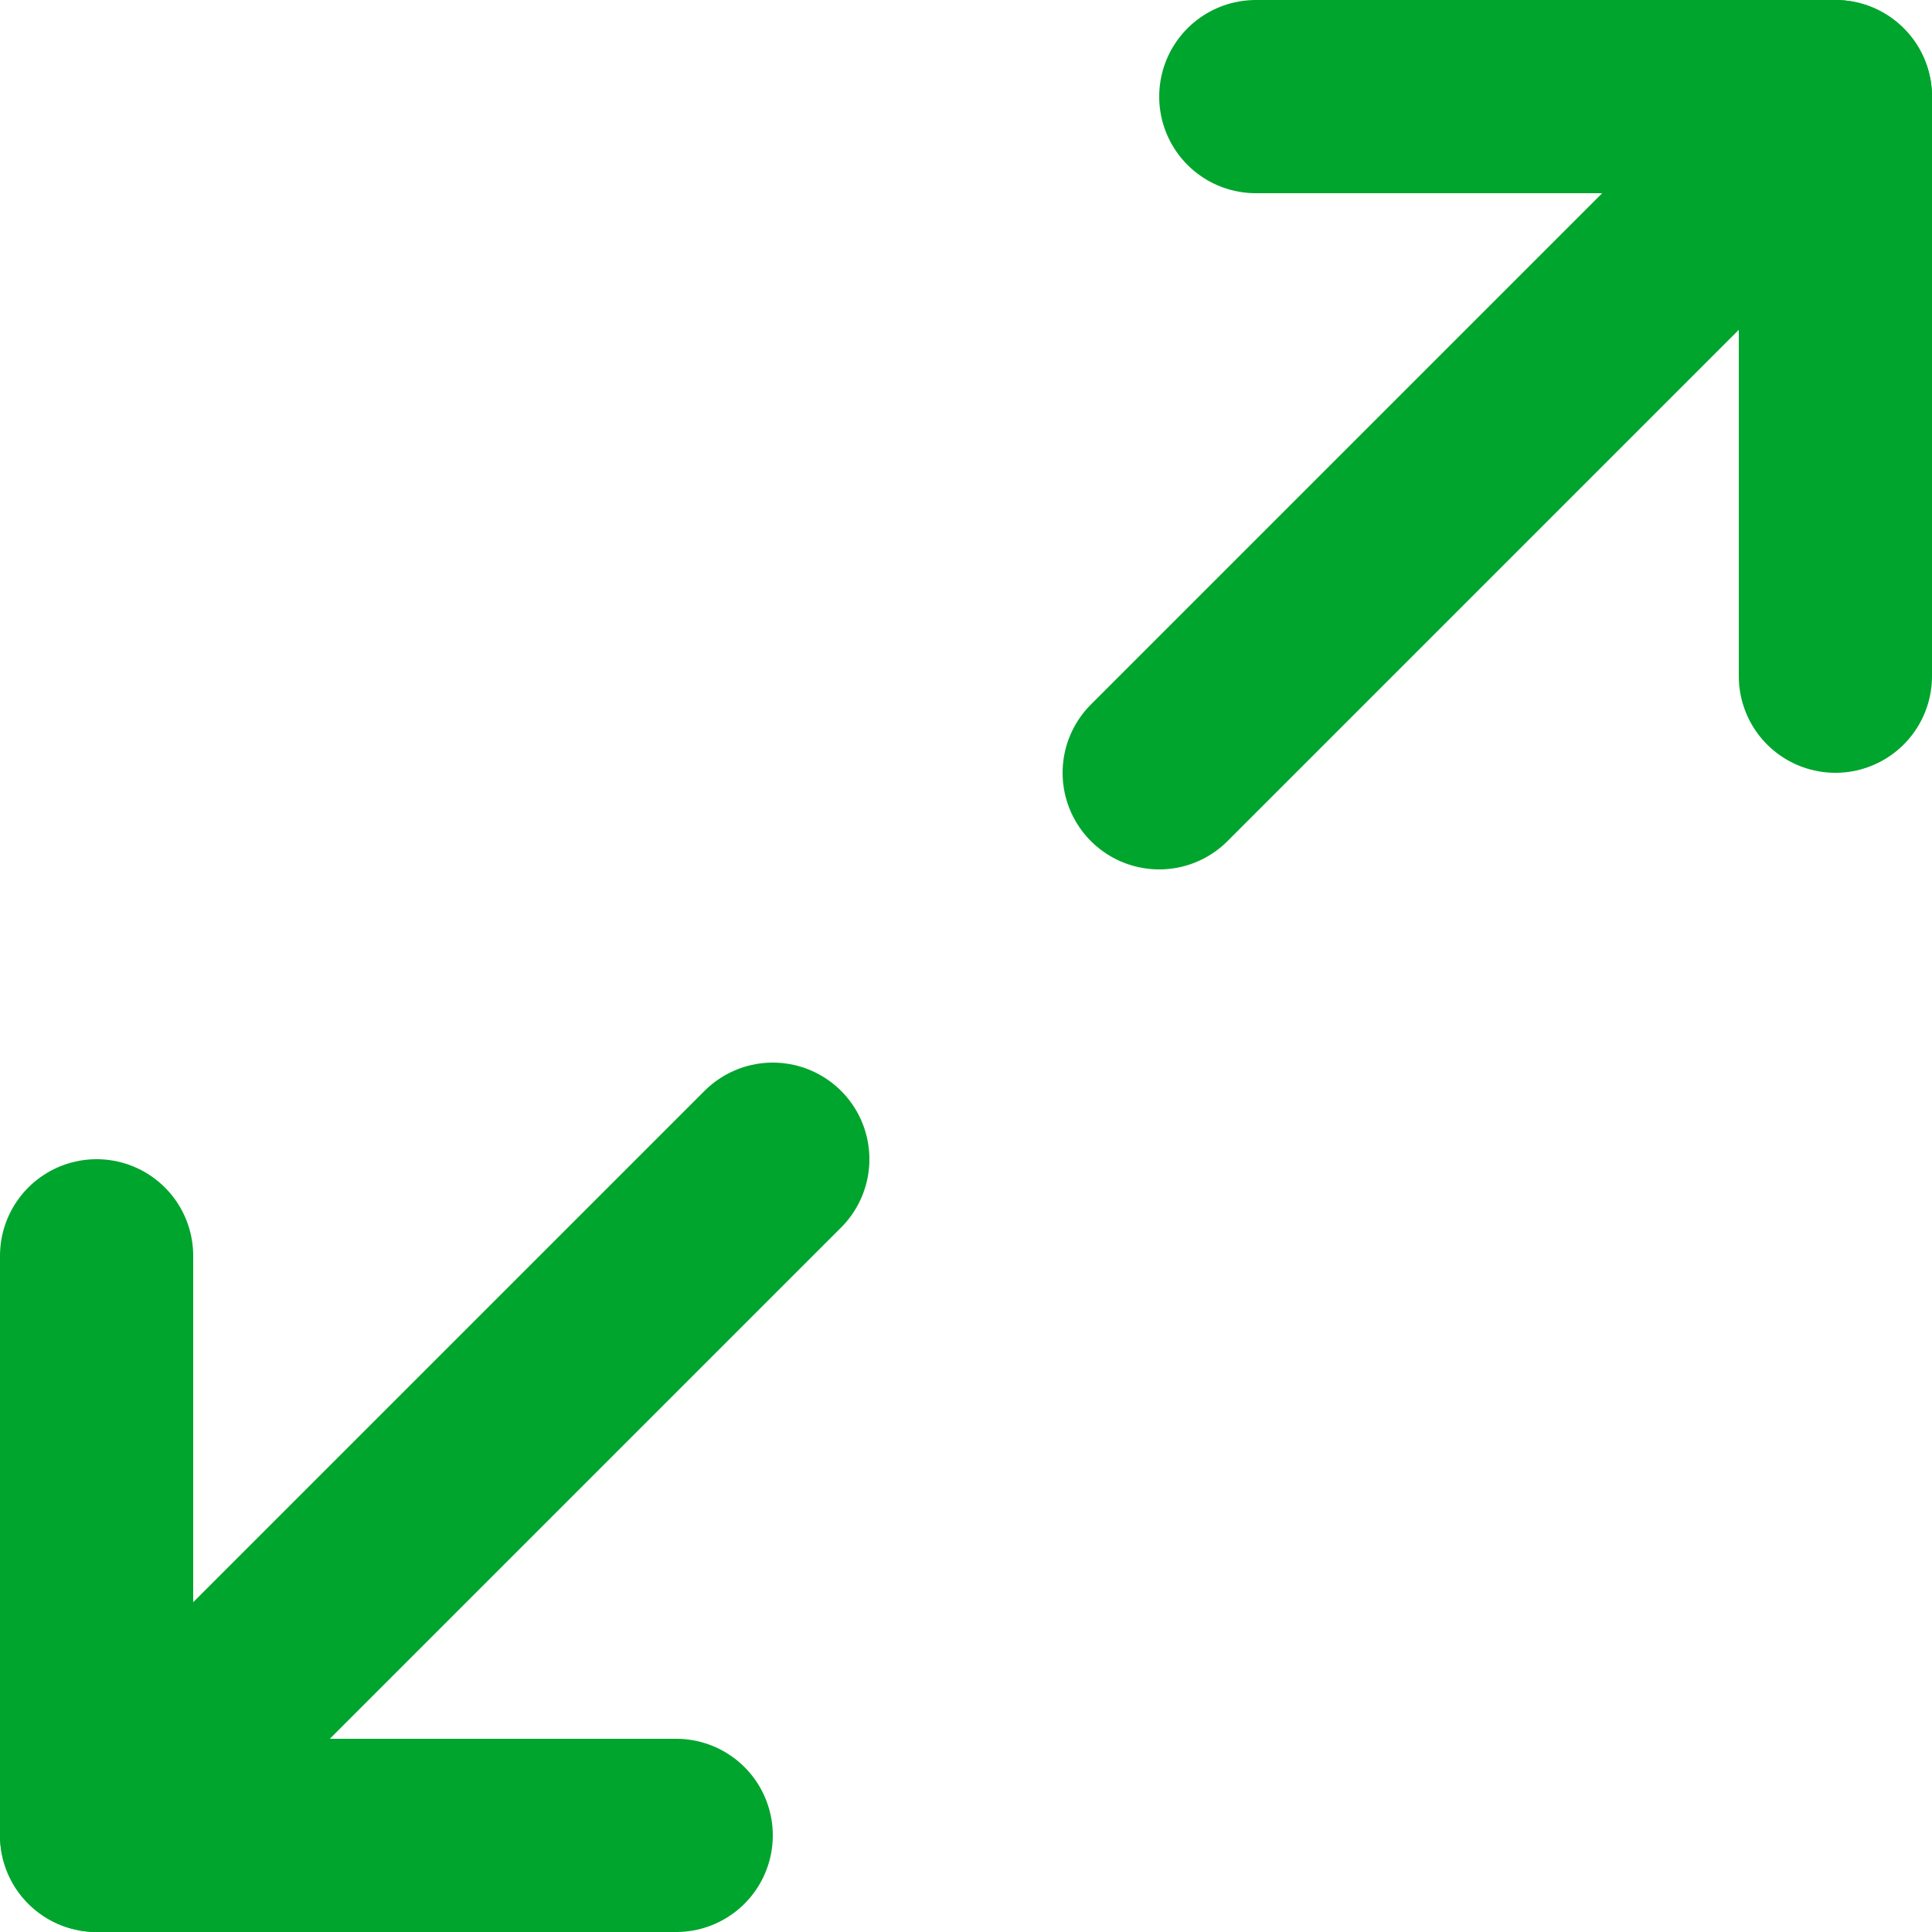 <svg width="20" height="20" viewBox="0 0 20 20" fill="none" xmlns="http://www.w3.org/2000/svg">
<path d="M13 1H19V7" stroke="#00A52D" stroke-width="2" stroke-linecap="round" stroke-linejoin="round"/>
<path d="M7 19H1V13" stroke="#00A52D" stroke-width="2" stroke-linecap="round" stroke-linejoin="round"/>
<path d="M19 1L12 8" stroke="#00A52D" stroke-width="2" stroke-linecap="round" stroke-linejoin="round"/>
<path d="M1 19L8 12" stroke="#00A52D" stroke-width="2" stroke-linecap="round" stroke-linejoin="round"/>
</svg>
